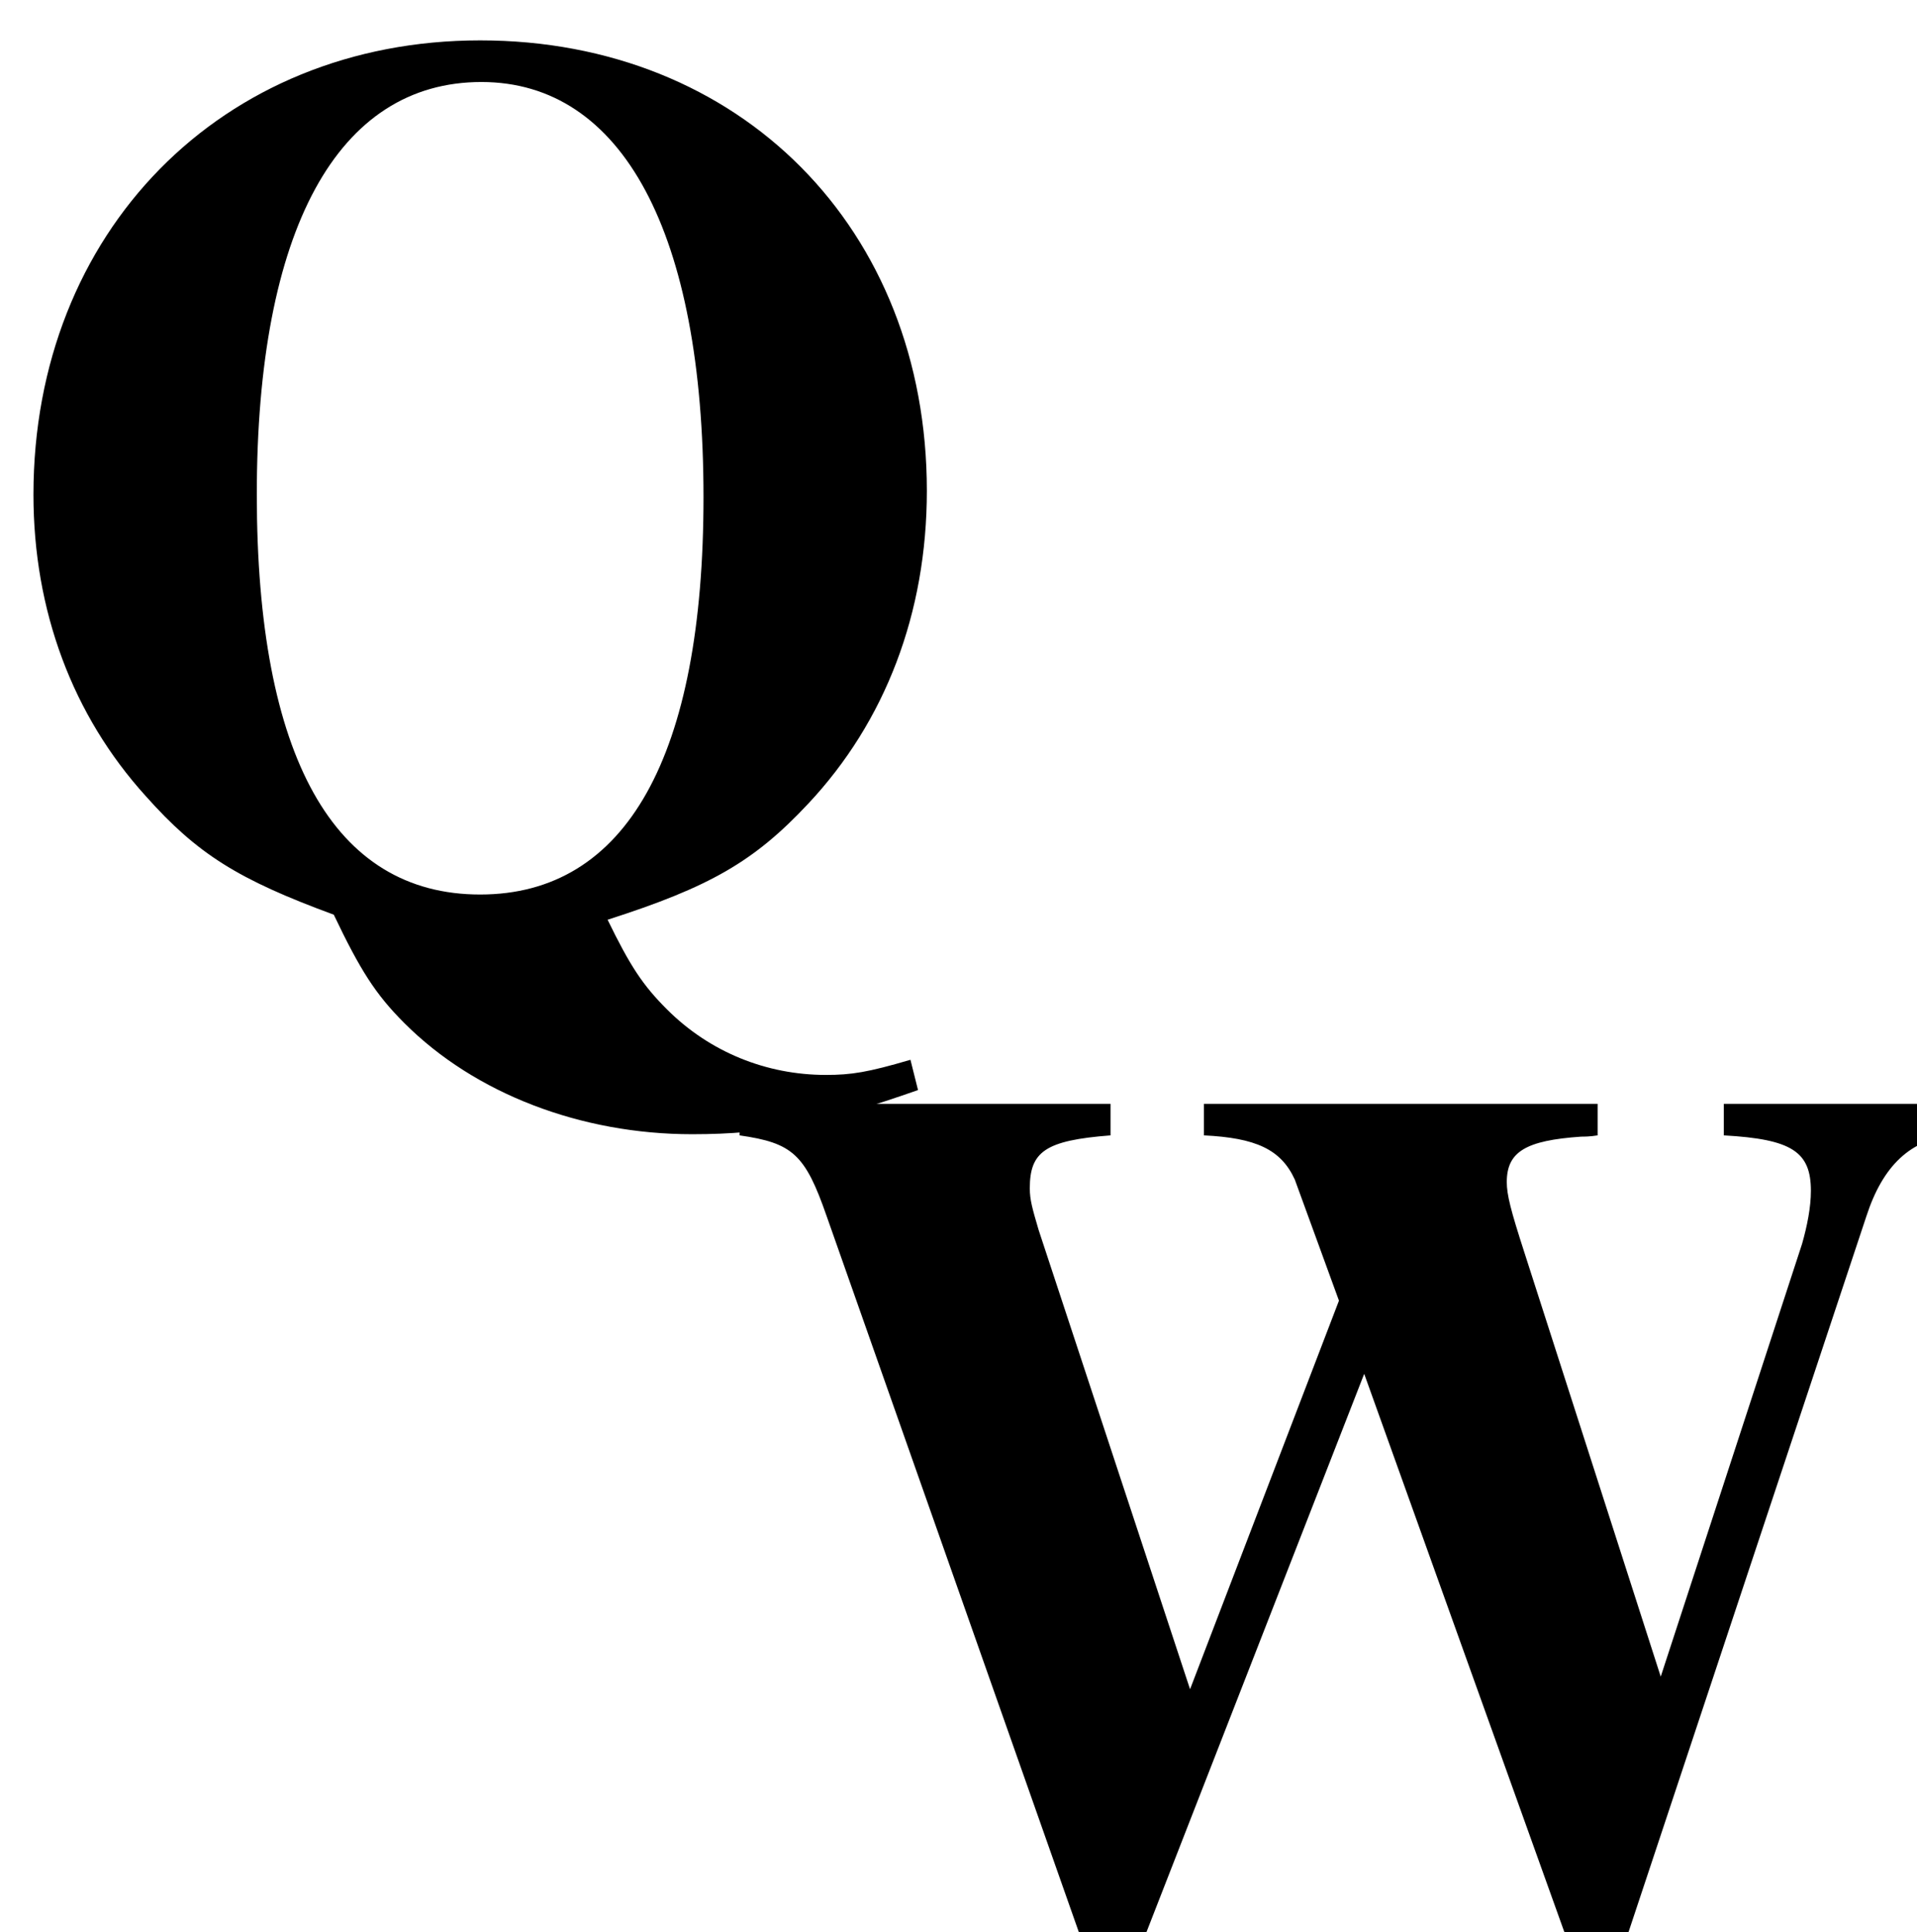 <?xml version="1.0" encoding="UTF-8" standalone="no"?>
<!-- Created with Inkscape (http://www.inkscape.org/) -->

<svg
   width="4.831mm"
   height="4.87mm"
   viewBox="0 0 4.831 4.87"
   version="1.1"
   id="svg5"
   inkscape:version="1.2.2 (b0a8486541, 2022-12-01)"
   sodipodi:docname="favicon.svg"
   inkscape:export-filename="QW-fav-black.png"
   inkscape:export-xdpi="252.35959"
   inkscape:export-ydpi="252.35959"
   xmlns:inkscape="http://www.inkscape.org/namespaces/inkscape"
   xmlns:sodipodi="http://sodipodi.sourceforge.net/DTD/sodipodi-0.dtd"
   xmlns="http://www.w3.org/2000/svg"
   xmlns:svg="http://www.w3.org/2000/svg">
  <sodipodi:namedview
     id="namedview7"
     pagecolor="#ffffff"
     bordercolor="#666666"
     borderopacity="1.0"
     inkscape:showpageshadow="2"
     inkscape:pageopacity="0.0"
     inkscape:pagecheckerboard="0"
     inkscape:deskcolor="#d1d1d1"
     inkscape:document-units="mm"
     showgrid="false"
     inkscape:zoom="8.1437115"
     inkscape:cx="27.62868"
     inkscape:cy="36.961034"
     inkscape:window-width="1920"
     inkscape:window-height="1011"
     inkscape:window-x="0"
     inkscape:window-y="0"
     inkscape:window-maximized="1"
     inkscape:current-layer="text234" />
  <defs
     id="defs2">
    <rect
       x="208.942"
       y="234.964"
       width="346.81"
       height="319.431"
       id="rect236" />
  </defs>
  <g
     inkscape:label="Layer 1"
     inkscape:groupmode="layer"
     id="layer1"
     transform="translate(-53.566,-64.647)">
    <g
       aria-label="Q W"
       transform="scale(0.265)"
       id="text234"
       style="font-size:12px;line-height:1.25;font-family:inter;-inkscape-font-specification:inter;letter-spacing:0px;word-spacing:0px;white-space:pre;shape-inside:url(#rect236)">
      <path
         d="m 210.794,254.031 c -0.408,0.12 -0.564,0.144 -0.804,0.144 -0.564,0 -1.104,-0.216 -1.512,-0.624 -0.228,-0.228 -0.348,-0.408 -0.564,-0.852 0.972,-0.312 1.392,-0.552 1.908,-1.104 0.732,-0.78 1.128,-1.812 1.128,-2.976 0,-2.496 -1.776,-4.284 -4.248,-4.284 -2.46,0 -4.248,1.824 -4.248,4.32 0,1.104 0.372,2.1 1.068,2.868 0.492,0.552 0.876,0.792 1.788,1.128 0.252,0.528 0.396,0.756 0.672,1.032 0.672,0.672 1.68,1.056 2.736,1.056 0.732,0 1.26,-0.108 2.148,-0.42 z m -4.08,-9.3 c 1.344,0 2.112,1.44 2.112,3.948 0,2.46 -0.732,3.78 -2.124,3.78 -1.392,0 -2.124,-1.308 -2.124,-3.804 0,-2.52 0.768,-3.924 2.136,-3.924 z"
         style="font-weight:bold;font-family:'Nimbus Roman';-inkscape-font-specification:'Nimbus Roman,  Bold';fill:#000000"
         id="path344" />
      <path
         d="m 220.713,254.45 h -2.184 v 0.3 c 0.648,0.036 0.828,0.156 0.828,0.528 0,0.156 -0.036,0.336 -0.084,0.504 l -1.344,4.116 -1.296,-4.032 c -0.132,-0.408 -0.168,-0.552 -0.168,-0.672 0,-0.288 0.18,-0.396 0.708,-0.432 0.024,0 0.084,0 0.156,-0.012 v -0.3 h -3.744 v 0.3 c 0.492,0.024 0.732,0.132 0.864,0.42 l 0.42,1.152 -1.416,3.696 -1.44,-4.368 c -0.06,-0.204 -0.084,-0.288 -0.084,-0.396 0,-0.348 0.144,-0.456 0.768,-0.504 v -0.3 h -3.528 v 0.3 c 0.504,0.072 0.624,0.18 0.828,0.768 l 2.544,7.224 h 0.336 l 2.232,-5.724 2.052,5.724 h 0.324 l 2.4,-7.224 c 0.156,-0.48 0.42,-0.732 0.828,-0.768 z"
         style="font-weight:bold;font-family:'Nimbus Roman';-inkscape-font-specification:'Nimbus Roman,  Bold';fill:#000000"
         id="path346" />
    </g>
  </g>
</svg>
